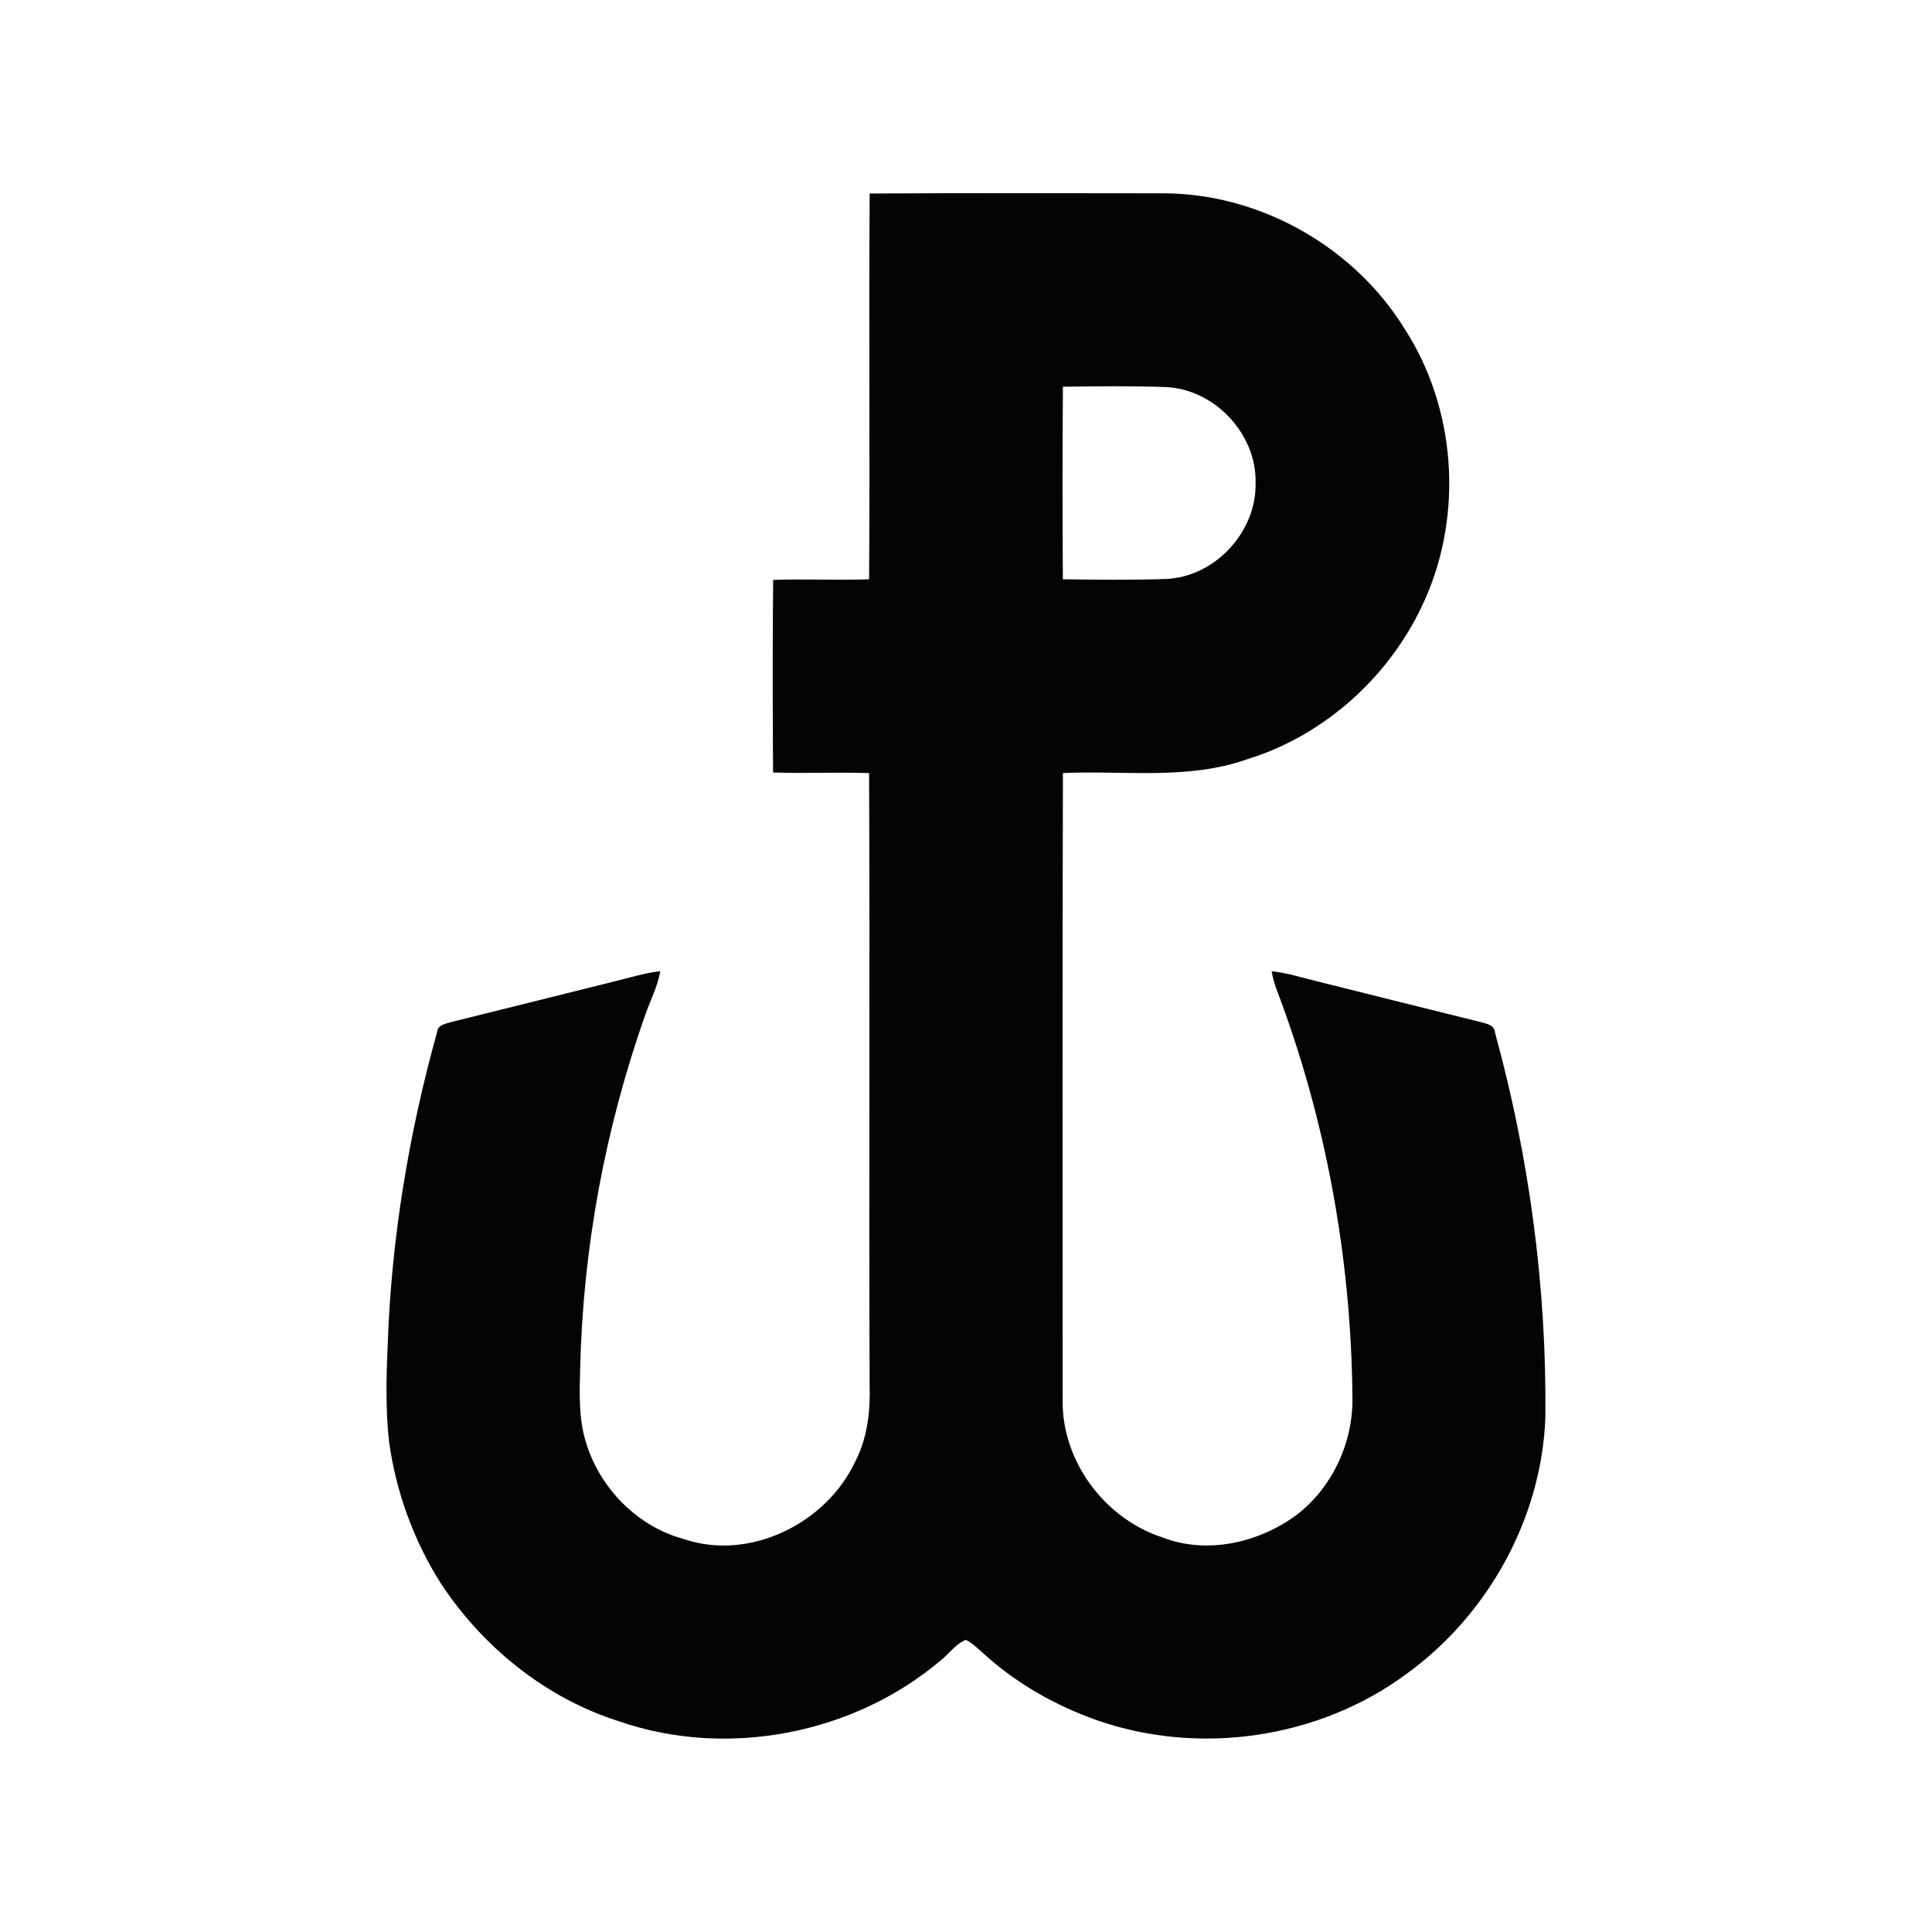 <?xml version="1.0" encoding="UTF-8" ?>
<!DOCTYPE svg PUBLIC "-//W3C//DTD SVG 1.1//EN" "http://www.w3.org/Graphics/SVG/1.1/DTD/svg11.dtd">
<svg width="360pt" height="360pt" viewBox="0 0 360 360" version="1.1" xmlns="http://www.w3.org/2000/svg">
<path fill="#030504" opacity="1.00" d=" M 162.05 36.06 C 180.37 35.94 198.69 36.01 217.01 36.02 C 234.95 36.14 252.36 46.05 261.75 61.30 C 271.27 76.04 272.67 95.58 265.57 111.60 C 259.40 125.64 247.11 136.94 232.41 141.47 C 221.37 145.39 209.50 143.53 198.06 144.05 C 197.94 183.04 198.02 222.03 198.01 261.01 C 197.89 272.33 205.89 282.99 216.58 286.47 C 224.87 289.68 234.43 287.50 241.46 282.39 C 248.33 277.21 252.27 268.56 252.00 260.00 C 251.73 234.15 247.01 208.31 237.79 184.15 C 237.42 183.11 237.14 182.05 236.95 180.97 C 240.04 181.31 242.99 182.28 246.00 183.00 C 255.89 185.46 265.78 187.96 275.67 190.39 C 276.78 190.73 278.42 190.87 278.56 192.36 C 284.97 215.66 288.20 239.85 287.96 264.02 C 287.30 282.89 277.26 300.95 262.01 311.96 C 245.73 323.98 223.48 327.21 204.40 320.54 C 196.56 317.77 189.18 313.58 183.06 307.92 C 182.08 307.07 181.14 306.15 179.98 305.57 C 178.09 306.30 176.90 308.10 175.36 309.33 C 159.12 323.14 135.51 327.72 115.34 320.74 C 101.68 316.42 89.92 306.89 82.10 294.98 C 77.06 287.00 73.77 277.94 72.49 268.60 C 71.85 262.74 71.96 256.84 72.23 250.97 C 72.87 231.14 76.12 211.44 81.44 192.34 C 81.57 190.86 83.23 190.74 84.32 190.38 C 94.50 187.87 104.67 185.31 114.85 182.78 C 117.57 182.12 120.24 181.26 123.03 180.98 C 122.55 183.84 121.16 186.42 120.22 189.14 C 112.77 210.26 108.62 232.57 108.11 254.98 C 107.98 259.61 107.80 264.37 109.21 268.85 C 111.80 277.31 118.73 284.40 127.32 286.75 C 139.64 290.98 153.95 283.90 159.36 272.34 C 161.65 267.94 162.19 262.89 162.04 257.99 C 161.90 220.02 162.11 182.03 161.94 144.06 C 155.98 143.84 150.01 144.16 144.05 143.94 C 143.97 131.98 143.95 120.01 144.06 108.06 C 150.02 107.84 155.98 108.16 161.94 107.94 C 162.12 83.98 161.88 60.01 162.05 36.06 M 198.06 72.06 C 197.96 84.02 197.97 95.98 198.05 107.94 C 204.40 108.03 210.76 108.10 217.10 107.89 C 226.29 107.61 234.17 99.16 233.96 89.99 C 234.18 80.83 226.27 72.44 217.11 72.12 C 210.76 71.90 204.40 71.97 198.06 72.06 Z" />
</svg>
